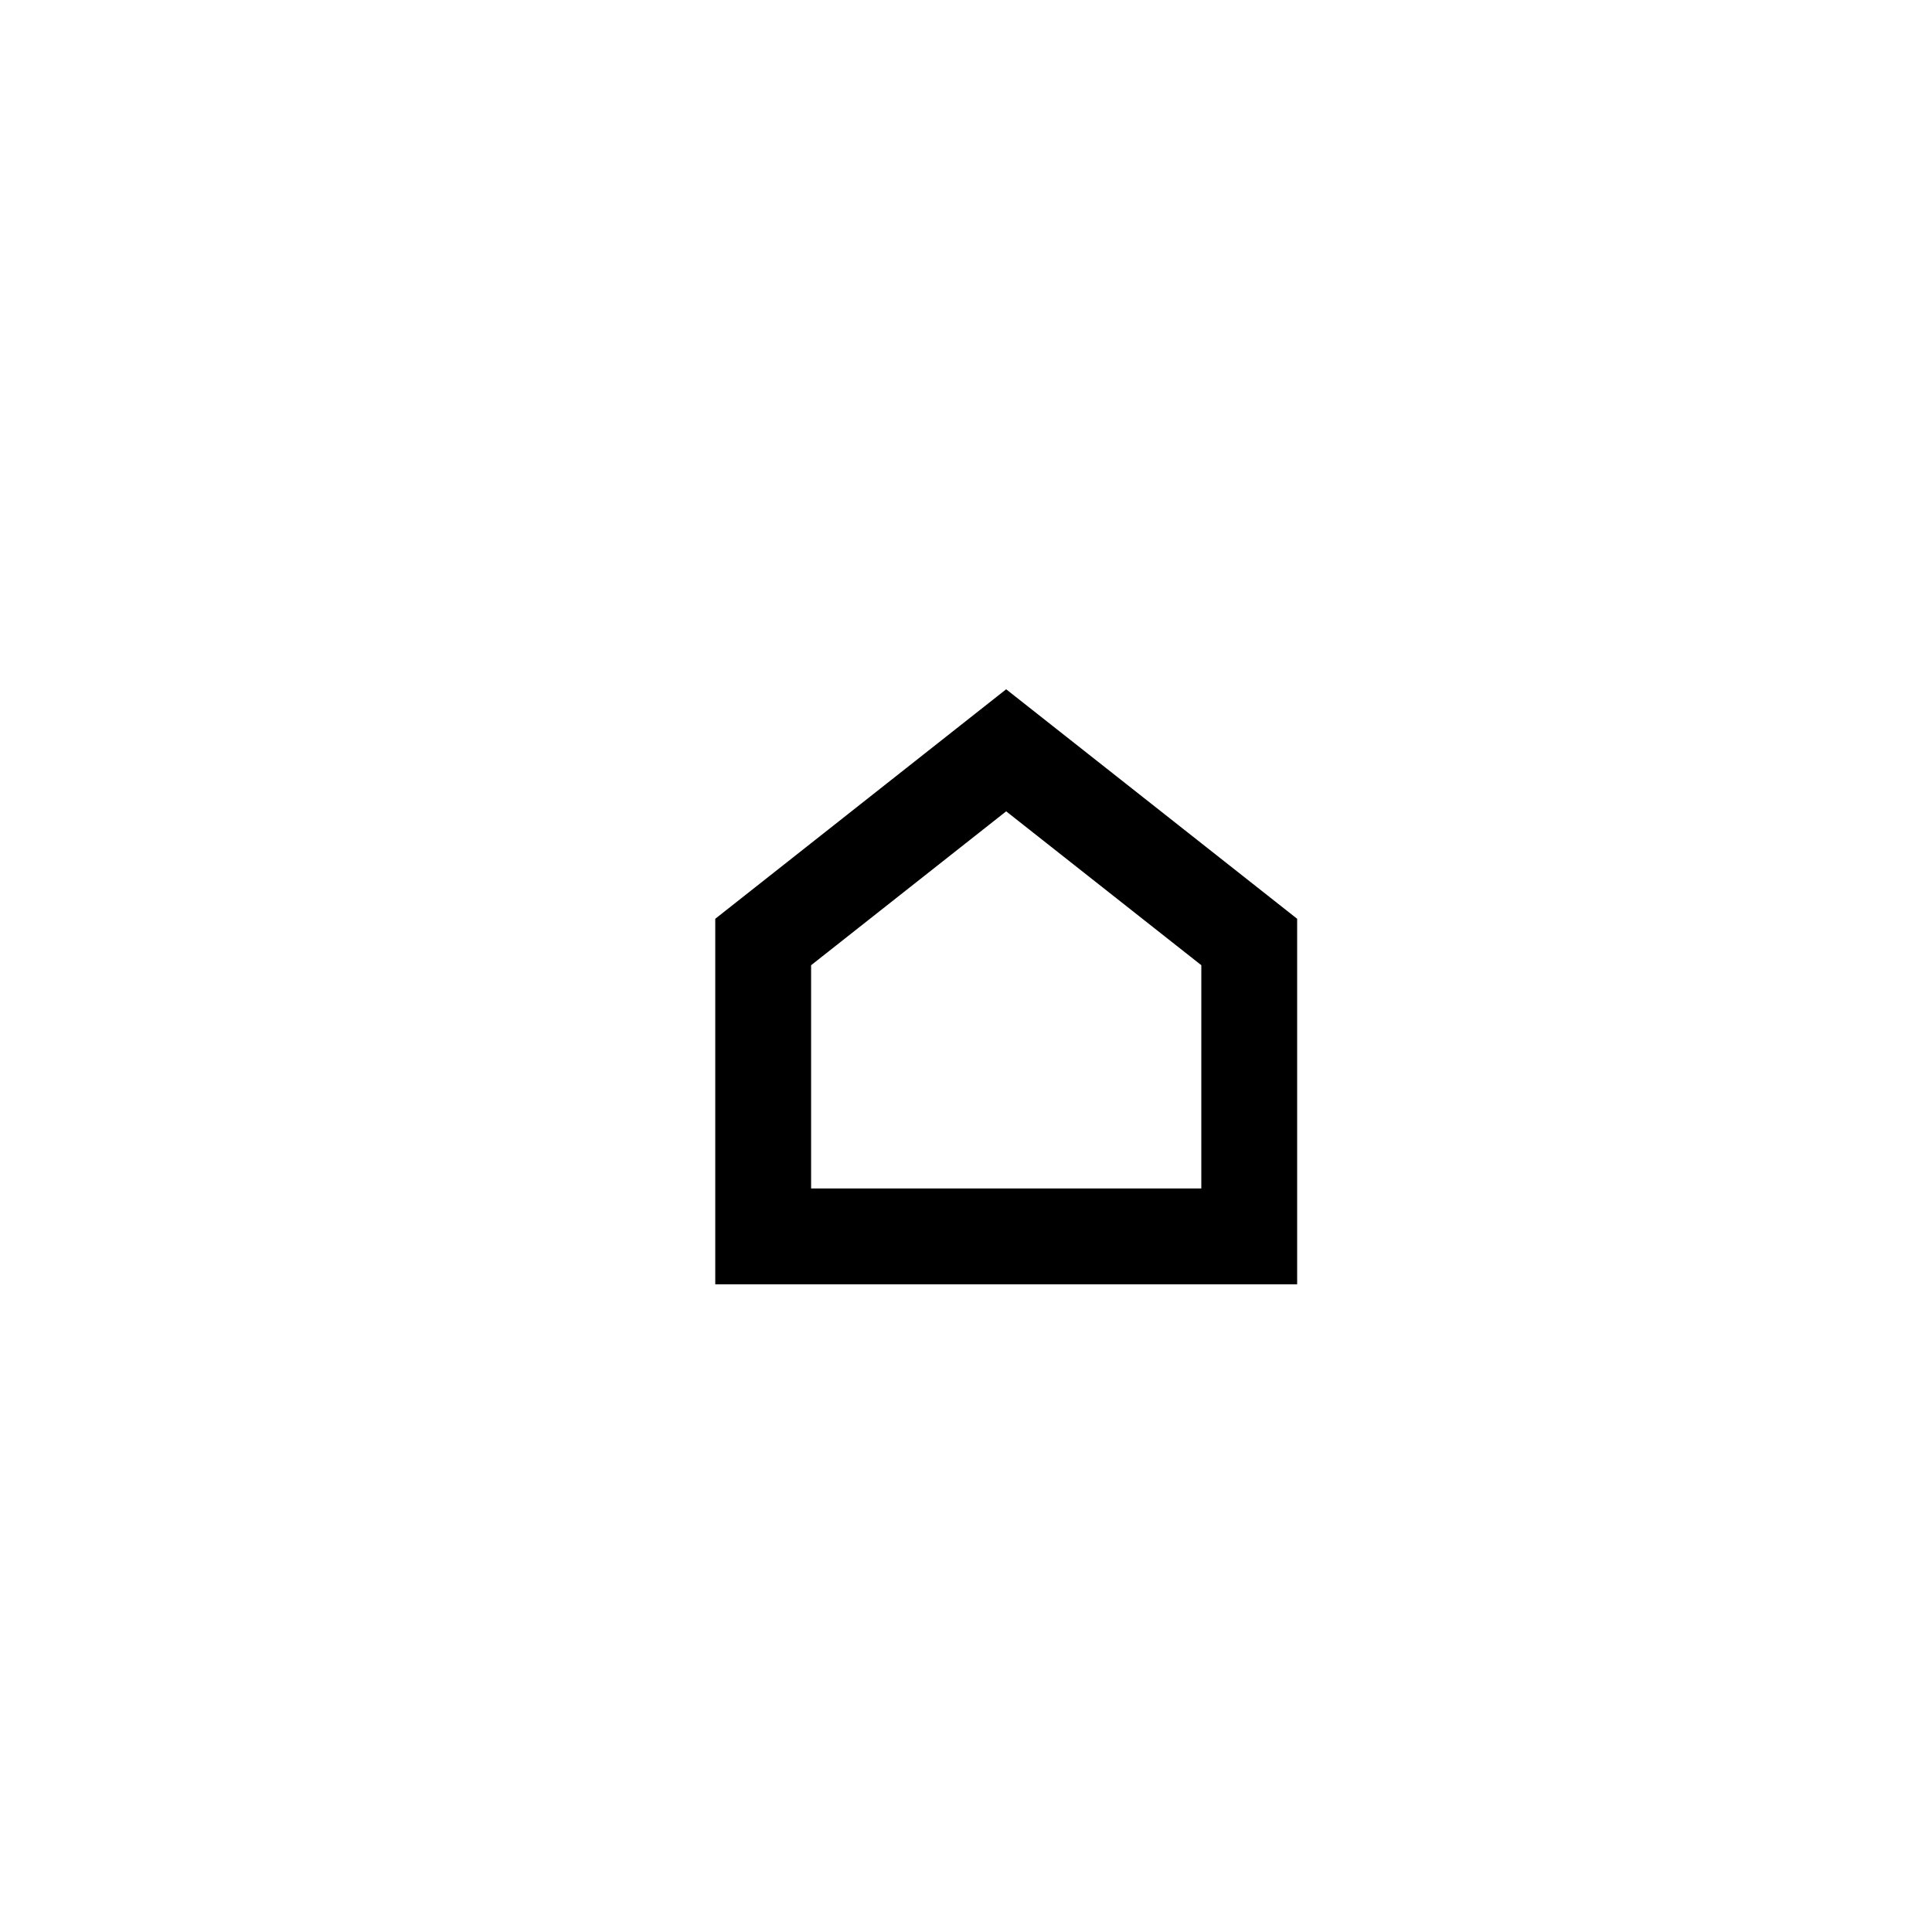 <?xml version="1.0" encoding="UTF-8"?>
<!-- Uploaded to: SVG Repo, www.svgrepo.com, Generator: SVG Repo Mixer Tools -->
<svg fill="#000000" width="800px" height="800px" version="1.1" viewBox="144 144 512 512" xmlns="http://www.w3.org/2000/svg">
 <path d="m487.76 484.35h-154.21v-96.863l77.094-60.82 77.117 60.82zm-128.81-25.398h103.41l0.004-59.16-51.719-40.781-51.695 40.781z"/>
</svg>